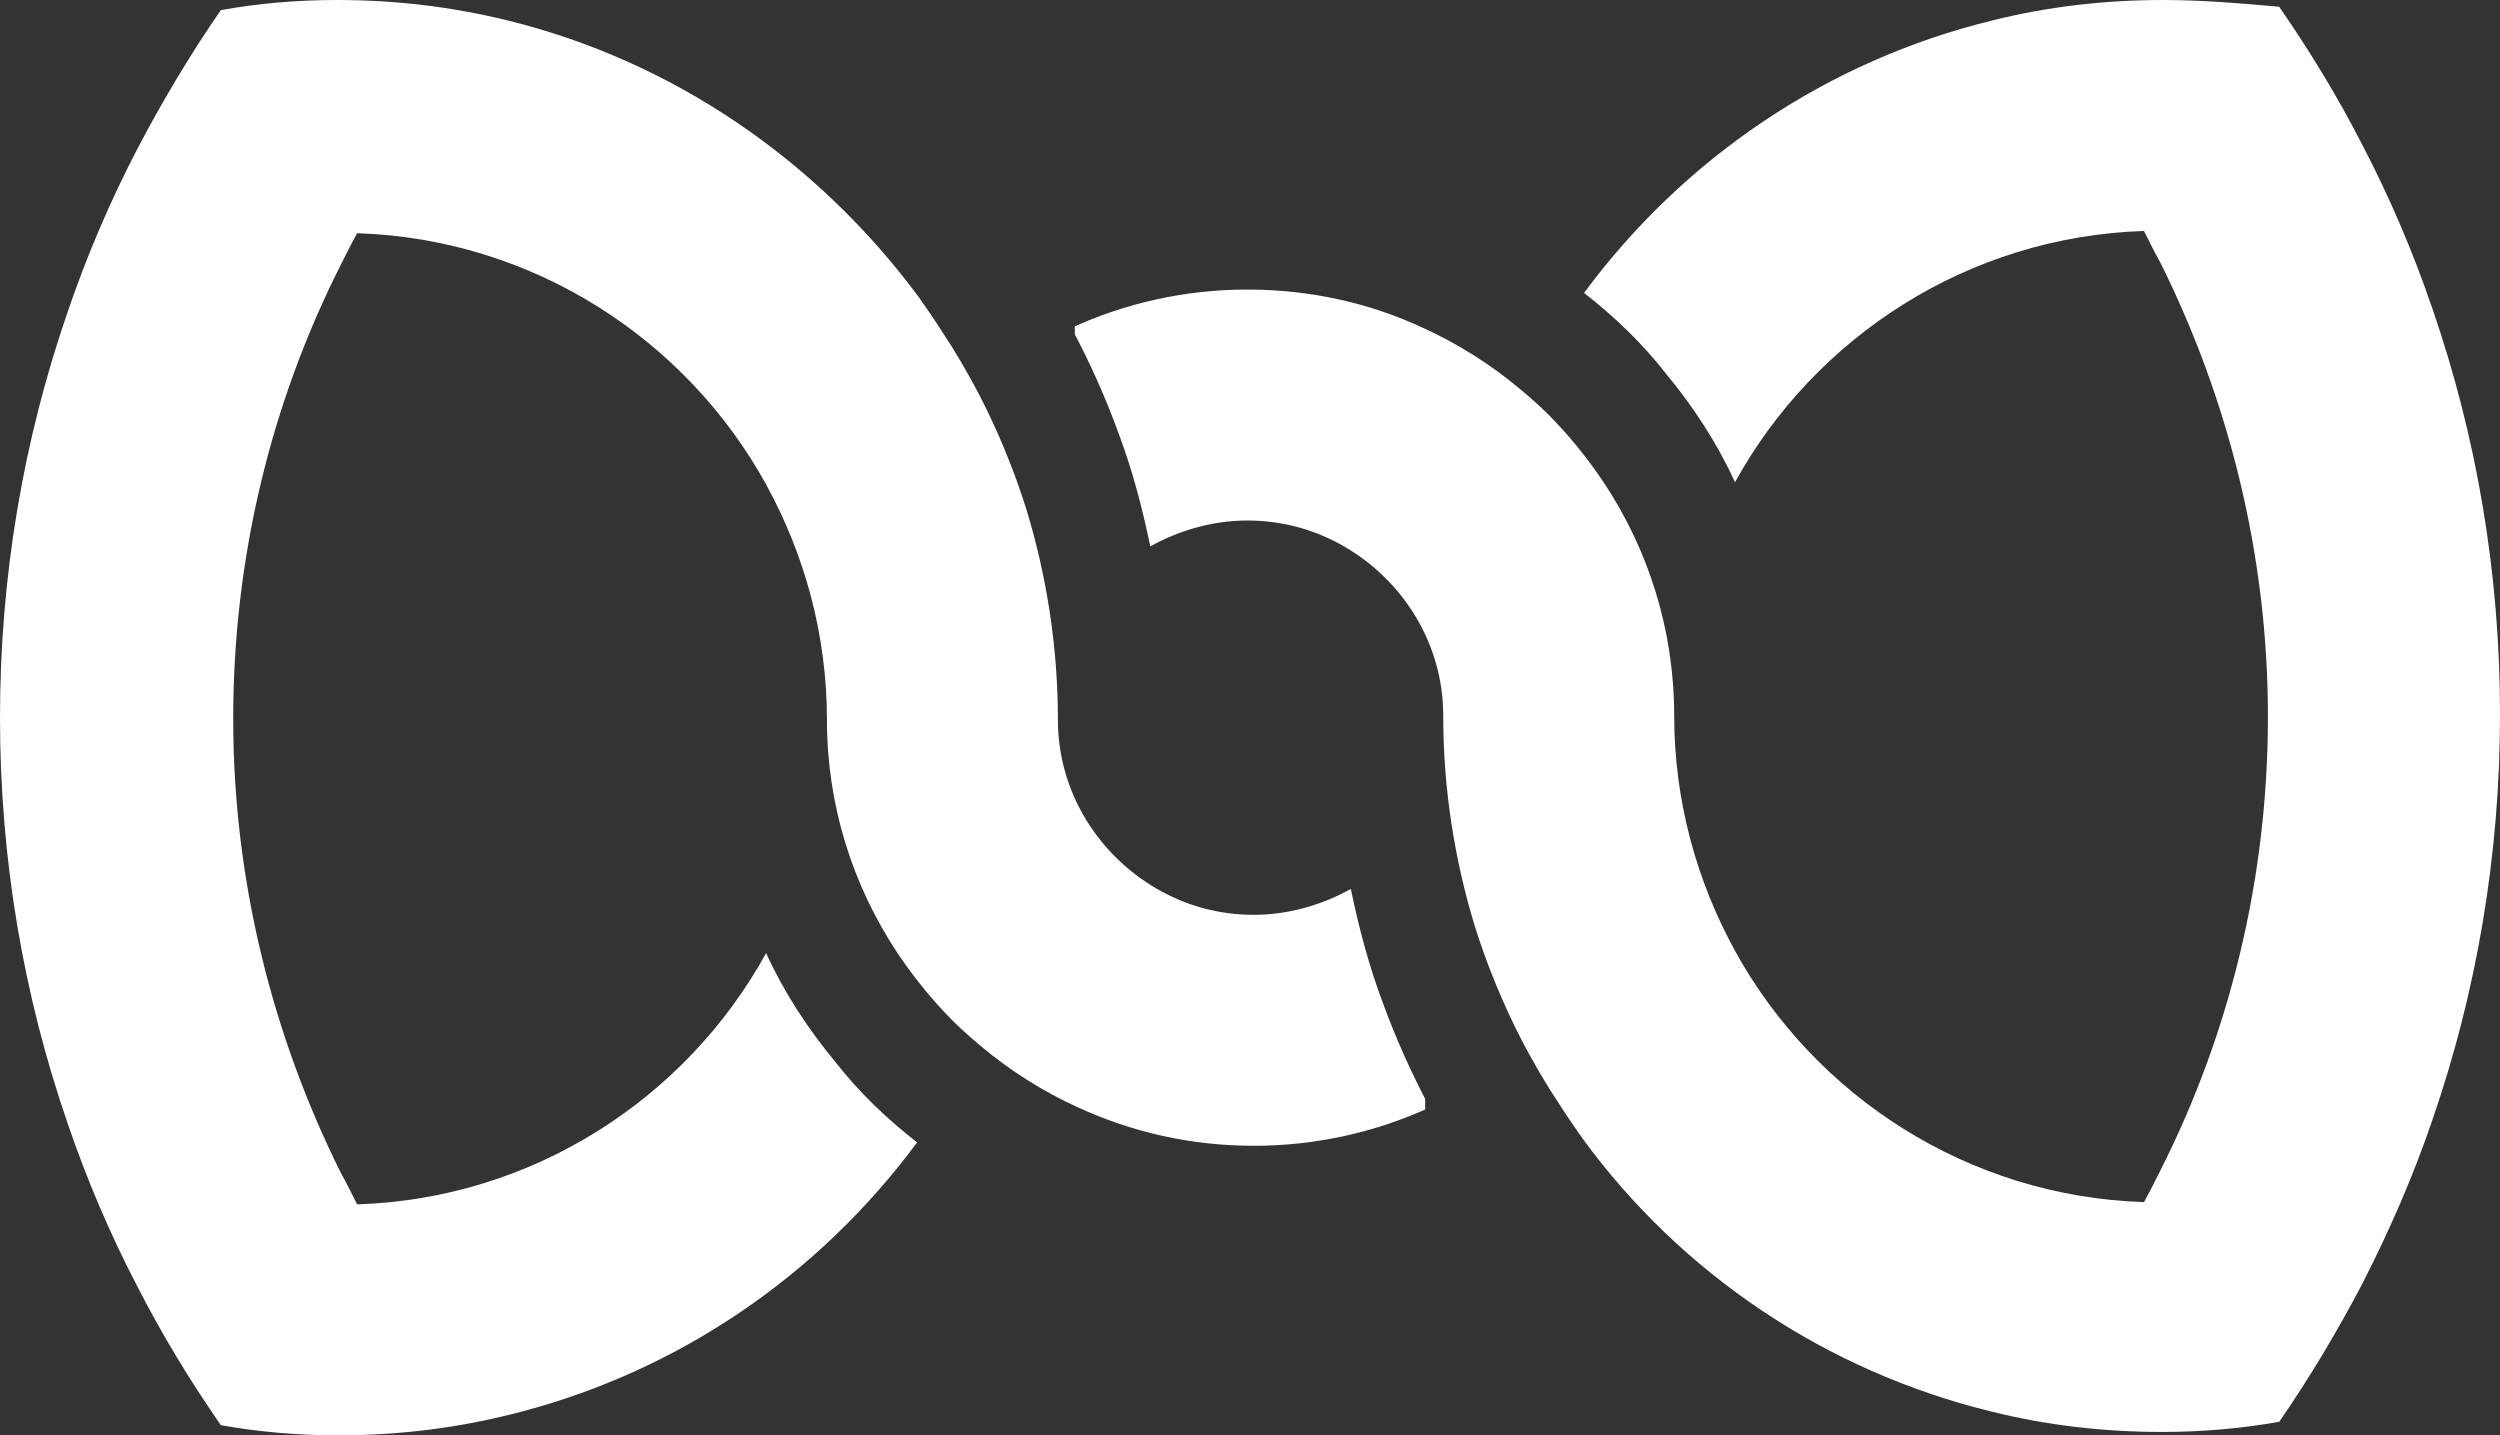 <?xml version="1.0" encoding="utf-8"?>
<!-- Generator: Adobe Illustrator 21.0.0, SVG Export Plug-In . SVG Version: 6.00 Build 0)  -->
<svg version="1.1" id="Vrstva_1" xmlns="http://www.w3.org/2000/svg" xmlns:xlink="http://www.w3.org/1999/xlink" x="0px" y="0px"
	 viewBox="0 0 221.9 127.4" style="enable-background:new 0 0 221.9 127.4;" xml:space="preserve">
<rect x="0" y="0" width="221.9" height="127.4" fill="#333333" stroke="none"/>
<style type="text/css">
	.st0{clip-path:url(#SVGID_2_);fill:url(#SVGID_3_);}
	.st1{clip-path:url(#SVGID_5_);fill:url(#SVGID_6_);}
</style>
<g>
	<defs>
		<path id="SVGID_1_" d="M19.6,0.9c-2.7,3.9-5.2,8.1-7.4,12.3C9.8,17.8,7.7,22.7,6,27.7C2.1,39,0,51.1,0,63.7c0,12.6,2.1,24.7,6,36
			c1.7,5,3.8,9.9,6.2,14.5c2.2,4.3,4.7,8.4,7.4,12.3c3.4,0.6,6.8,0.9,10.4,0.9c5.2,0,10.2-0.6,15.1-1.8
			c14.8-3.6,27.5-12.3,36.3-24.2c-2.7-2.1-5.2-4.5-7.3-7.2c-2.4-2.9-4.5-6.1-6.1-9.6c-7.1,12.9-20.7,21.8-36.3,22.3
			c-0.5-1-1-2-1.5-2.9c-6-12.1-9.5-25.8-9.5-40.2c0-14.4,3.4-28.1,9.5-40.2c0.5-1,1-2,1.5-2.9c15.6,0.5,29.2,9.4,36.3,22.3
			c3.4,6.2,5.4,13.3,5.4,20.9c0,7.6,2.3,14.7,6.2,20.6c1.2,1.8,2.6,3.6,4.1,5.2c1,1.1,2.1,2.1,3.3,3.1c2.6,2.2,5.6,4.1,8.7,5.5
			c4.8,2.2,10,3.4,15.6,3.4c5.5,0,10.8-1.2,15.6-3.4c-1.6-3-3-6.1-4.2-9.4c-1.2-3.2-2.1-6.6-2.8-10c-2.5,1.4-5.5,2.3-8.6,2.3
			c-3.1,0-6-0.8-8.6-2.3c-5.2-3-8.8-8.6-8.8-15c0-6.5-1-12.8-2.8-18.7c-1.1-3.5-2.5-6.9-4.2-10.2c-1-1.9-2.1-3.8-3.3-5.6
			c-0.7-1.1-1.4-2.1-2.1-3.1C72.5,14.2,59.7,5.4,45,1.8C40.1,0.6,35.1,0,29.9,0C26.4,0,22.9,0.3,19.6,0.9"/>
	</defs>
	<clipPath id="SVGID_2_">
		<use xlink:href="#SVGID_1_"  style="overflow:visible;"/>
	</clipPath>
	
		<linearGradient id="SVGID_3_" gradientUnits="userSpaceOnUse" x1="0" y1="127.378" x2="1" y2="127.378" gradientTransform="matrix(260.386 0 0 260.386 -4.958 -33103.773)">
		<stop  offset="0" style="stop-color:#ffffff"/>
		<stop  offset="1" style="stop-color:#ffffff"/>
	</linearGradient>
	<rect y="0" class="st0" width="126.5" height="127.4"/>
</g>
<g>
	<defs>
		<path id="SVGID_4_" d="M176.9,1.8c-14.8,3.6-27.5,12.3-36.3,24.2c2.7,2.1,5.2,4.5,7.3,7.2c2.4,2.9,4.5,6.1,6.1,9.6
			c7.1-12.9,20.7-21.8,36.3-22.3c0.5,1,1,2,1.5,2.9c6,12.1,9.5,25.8,9.5,40.2c0,14.4-3.4,28.1-9.5,40.2c-0.5,1-1,2-1.5,2.9
			c-15.6-0.5-29.2-9.4-36.3-22.3c-3.4-6.2-5.4-13.3-5.4-20.9c0-7.6-2.3-14.7-6.2-20.6c-1.2-1.8-2.6-3.6-4.1-5.2
			c-1-1.1-2.1-2.1-3.3-3.1c-2.6-2.2-5.6-4.1-8.7-5.5c-4.7-2.2-10-3.4-15.6-3.4c-5.5,0-10.8,1.2-15.6,3.4c1.6,3,3,6.1,4.2,9.4
			c1.2,3.2,2.1,6.6,2.8,10c2.5-1.4,5.5-2.3,8.6-2.3c3.1,0,6,0.8,8.6,2.3c5.2,3,8.8,8.6,8.8,15c0,6.5,1,12.8,2.8,18.7
			c1.1,3.5,2.5,6.9,4.2,10.2c1,1.9,2.1,3.8,3.3,5.6c0.7,1.1,1.4,2.1,2.1,3.1c8.7,11.9,21.5,20.6,36.3,24.2c4.8,1.2,9.9,1.8,15.1,1.8
			c3.5,0,7-0.3,10.4-0.9c2.7-3.9,5.2-8.1,7.4-12.3c2.4-4.7,4.5-9.5,6.2-14.5c3.9-11.3,6-23.4,6-36c0-12.6-2.1-24.7-6-36
			c-1.7-5-3.8-9.9-6.2-14.5c-2.2-4.3-4.7-8.4-7.4-12.3C199,0.3,195.5,0,192,0C186.8,0,181.7,0.6,176.9,1.8"/>
	</defs>
	<clipPath id="SVGID_5_">
		<use xlink:href="#SVGID_4_"  style="overflow:visible;"/>
	</clipPath>
	
		<linearGradient id="SVGID_6_" gradientUnits="userSpaceOnUse" x1="0" y1="127.378" x2="1" y2="127.378" gradientTransform="matrix(260.389 0 0 260.389 -5.573 -33104.207)">
		<stop  offset="0" style="stop-color:#ffffff"/>
		<stop  offset="1" style="stop-color:#ffffff"/>
	</linearGradient>
	<rect x="95.4" class="st1" width="126.5" height="127.4"/>
</g>
</svg>
